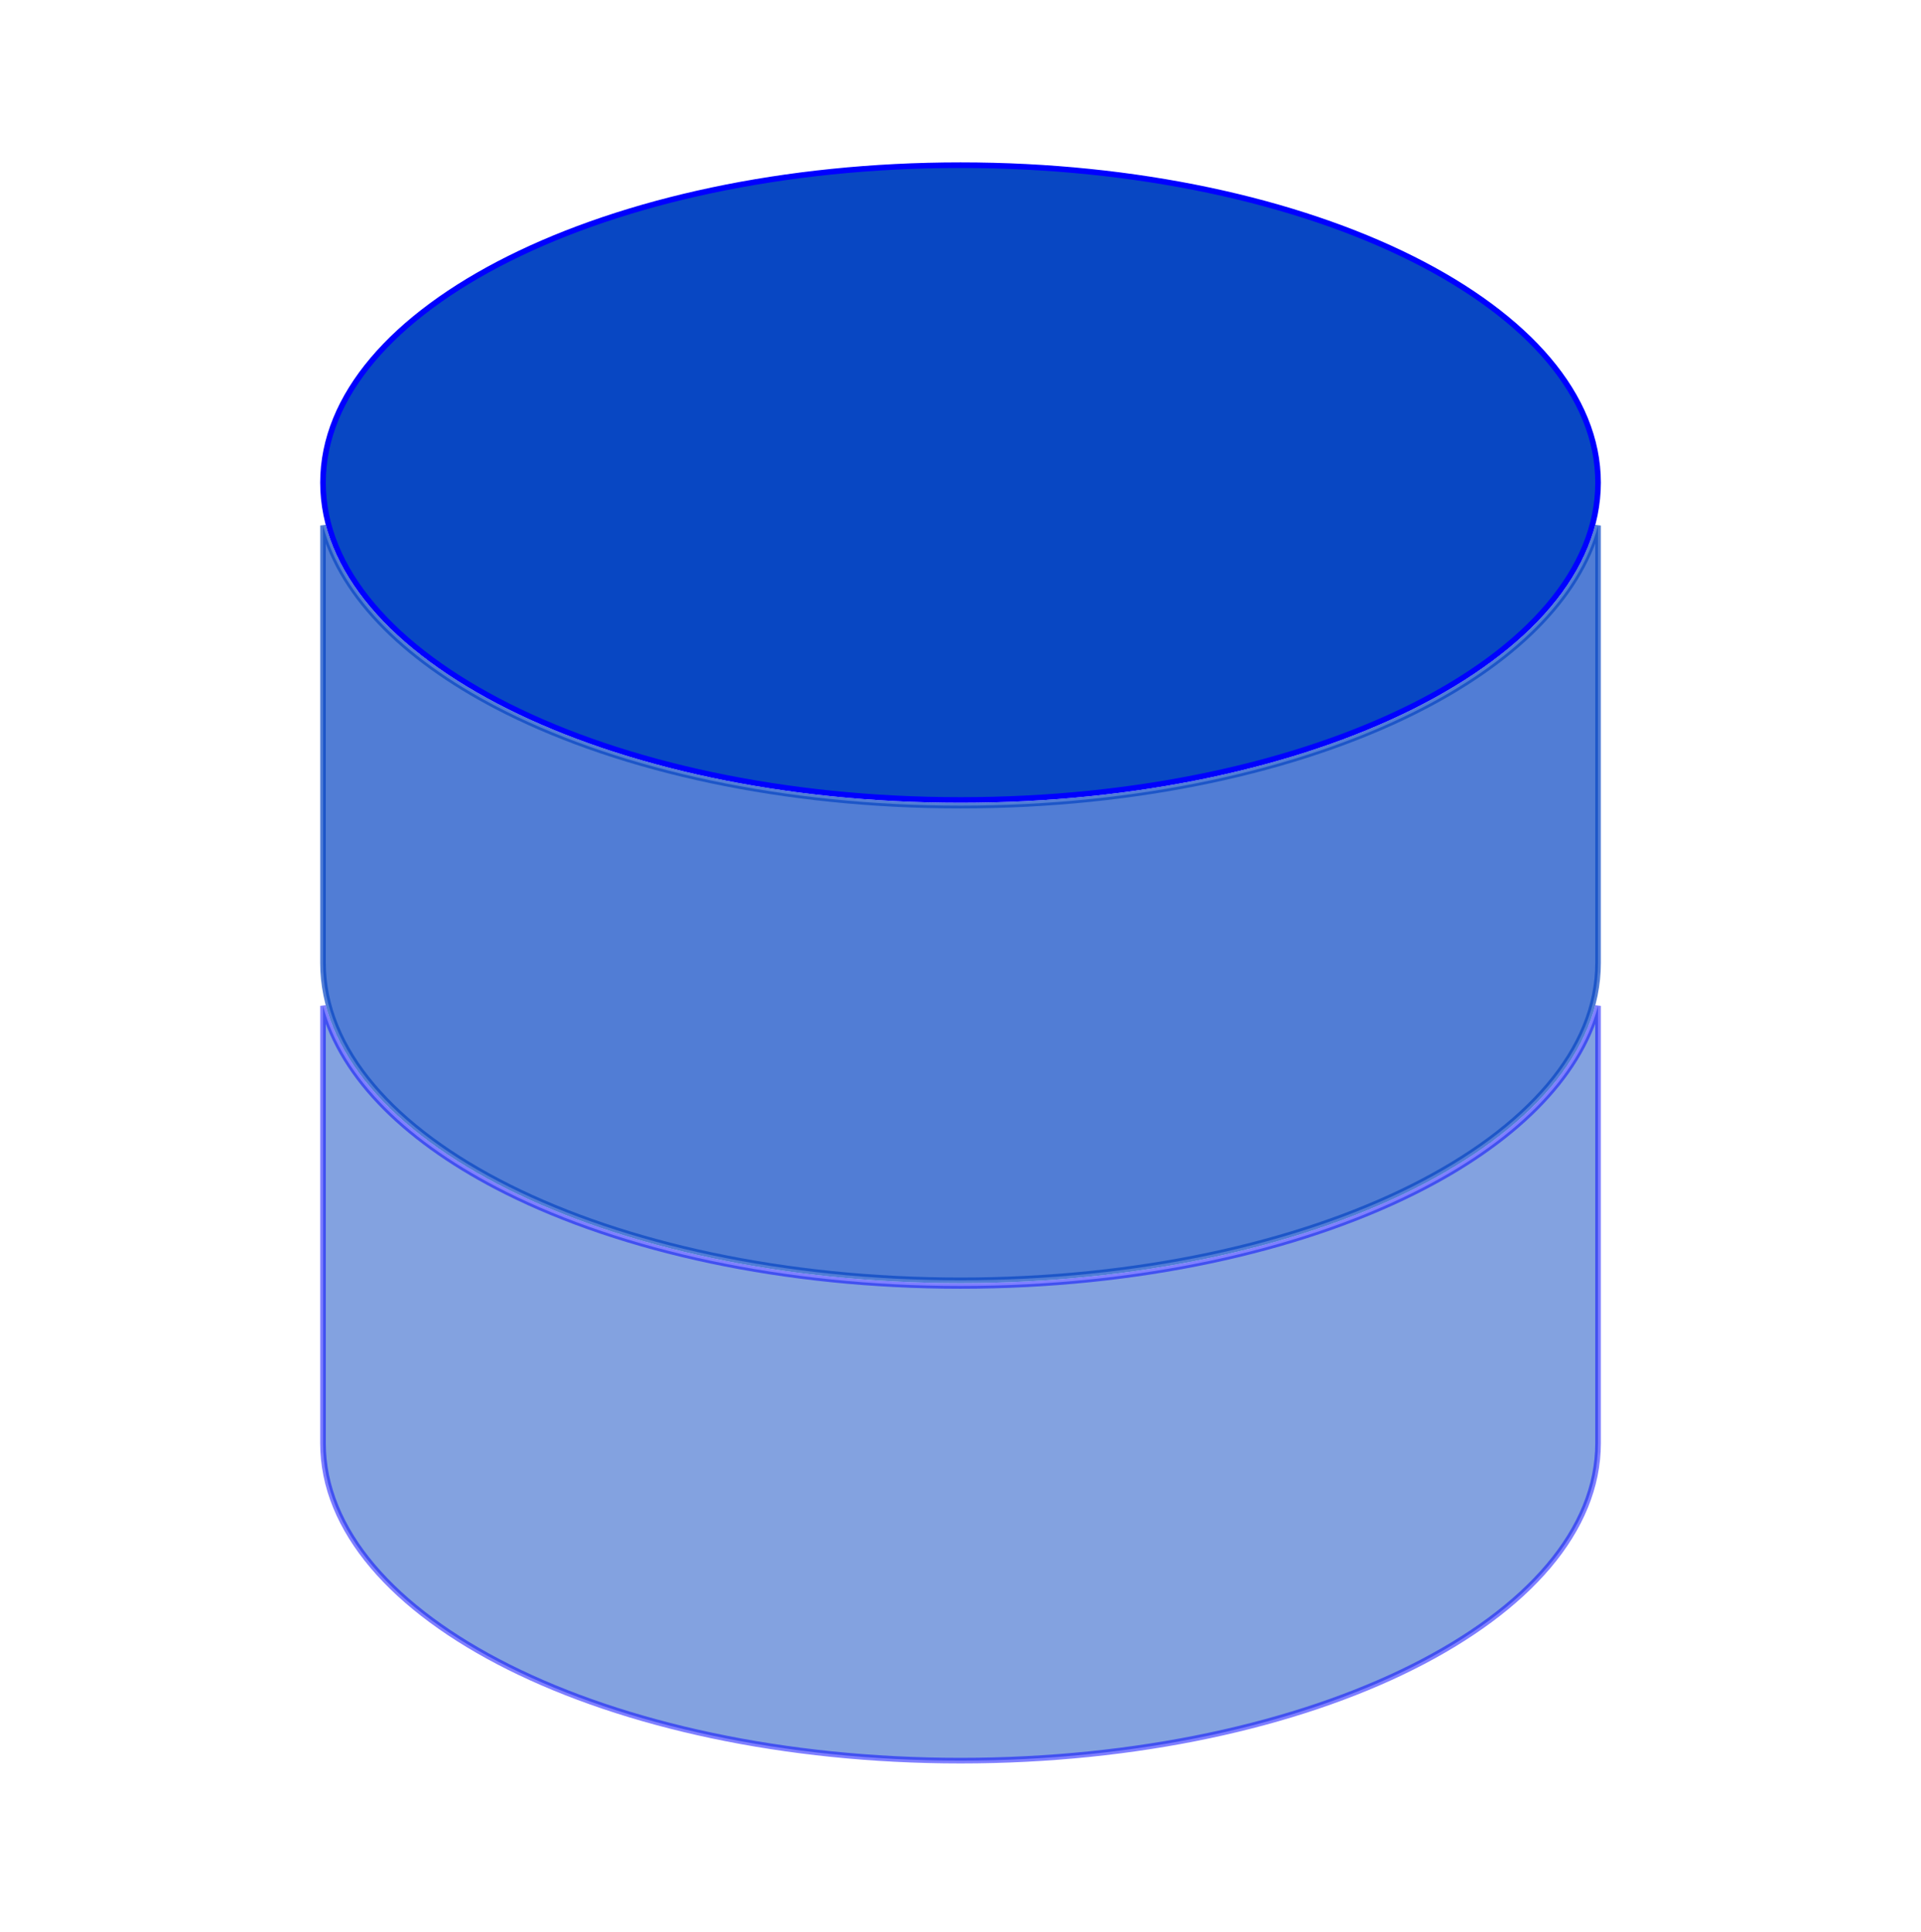 <svg width="182" height="183" viewBox="0 0 182 183" fill="none" xmlns="http://www.w3.org/2000/svg">
<path d="M91.003 15.648C107.722 15.649 122.846 19.037 133.78 24.503C144.731 29.977 151.403 37.491 151.403 45.716C151.403 53.94 144.731 61.455 133.78 66.93C122.846 72.396 107.722 75.783 91.003 75.783C74.284 75.783 59.159 72.396 48.225 66.93C37.274 61.455 30.602 53.94 30.602 45.716C30.602 37.491 37.274 29.977 48.225 24.503C59.159 19.037 74.284 15.648 91.003 15.648Z" fill="#0847C3" stroke="#0000FF" stroke-width="0.532"/>
<path opacity="0.5" d="M30.602 95.285C32.414 102.172 38.76 108.296 47.986 112.908C59.009 118.419 74.219 121.818 91.003 121.818C107.787 121.818 122.996 118.419 134.019 112.908C143.244 108.296 149.591 102.173 151.403 95.287V136.719C151.403 144.943 144.731 152.457 133.78 157.932C122.846 163.398 107.722 166.786 91.003 166.786C74.284 166.786 59.159 163.398 48.225 157.932C37.274 152.457 30.602 144.943 30.602 136.719V95.285Z" fill="#0847C3" stroke="#0000FF" stroke-width="0.532"/>
<path opacity="0.7" d="M30.602 49.785C32.414 56.672 38.76 62.796 47.986 67.408C59.009 72.919 74.219 76.318 91.003 76.318C107.787 76.318 122.996 72.919 134.019 67.408C143.244 62.796 149.591 56.673 151.403 49.787V91.219C151.403 99.443 144.731 106.957 133.78 112.432C122.846 117.898 107.722 121.286 91.003 121.286C74.284 121.286 59.159 117.898 48.225 112.432C37.274 106.957 30.602 99.443 30.602 91.219V49.785Z" fill="#0847C3" stroke="#0847C3" stroke-width="0.532"/>
</svg>
